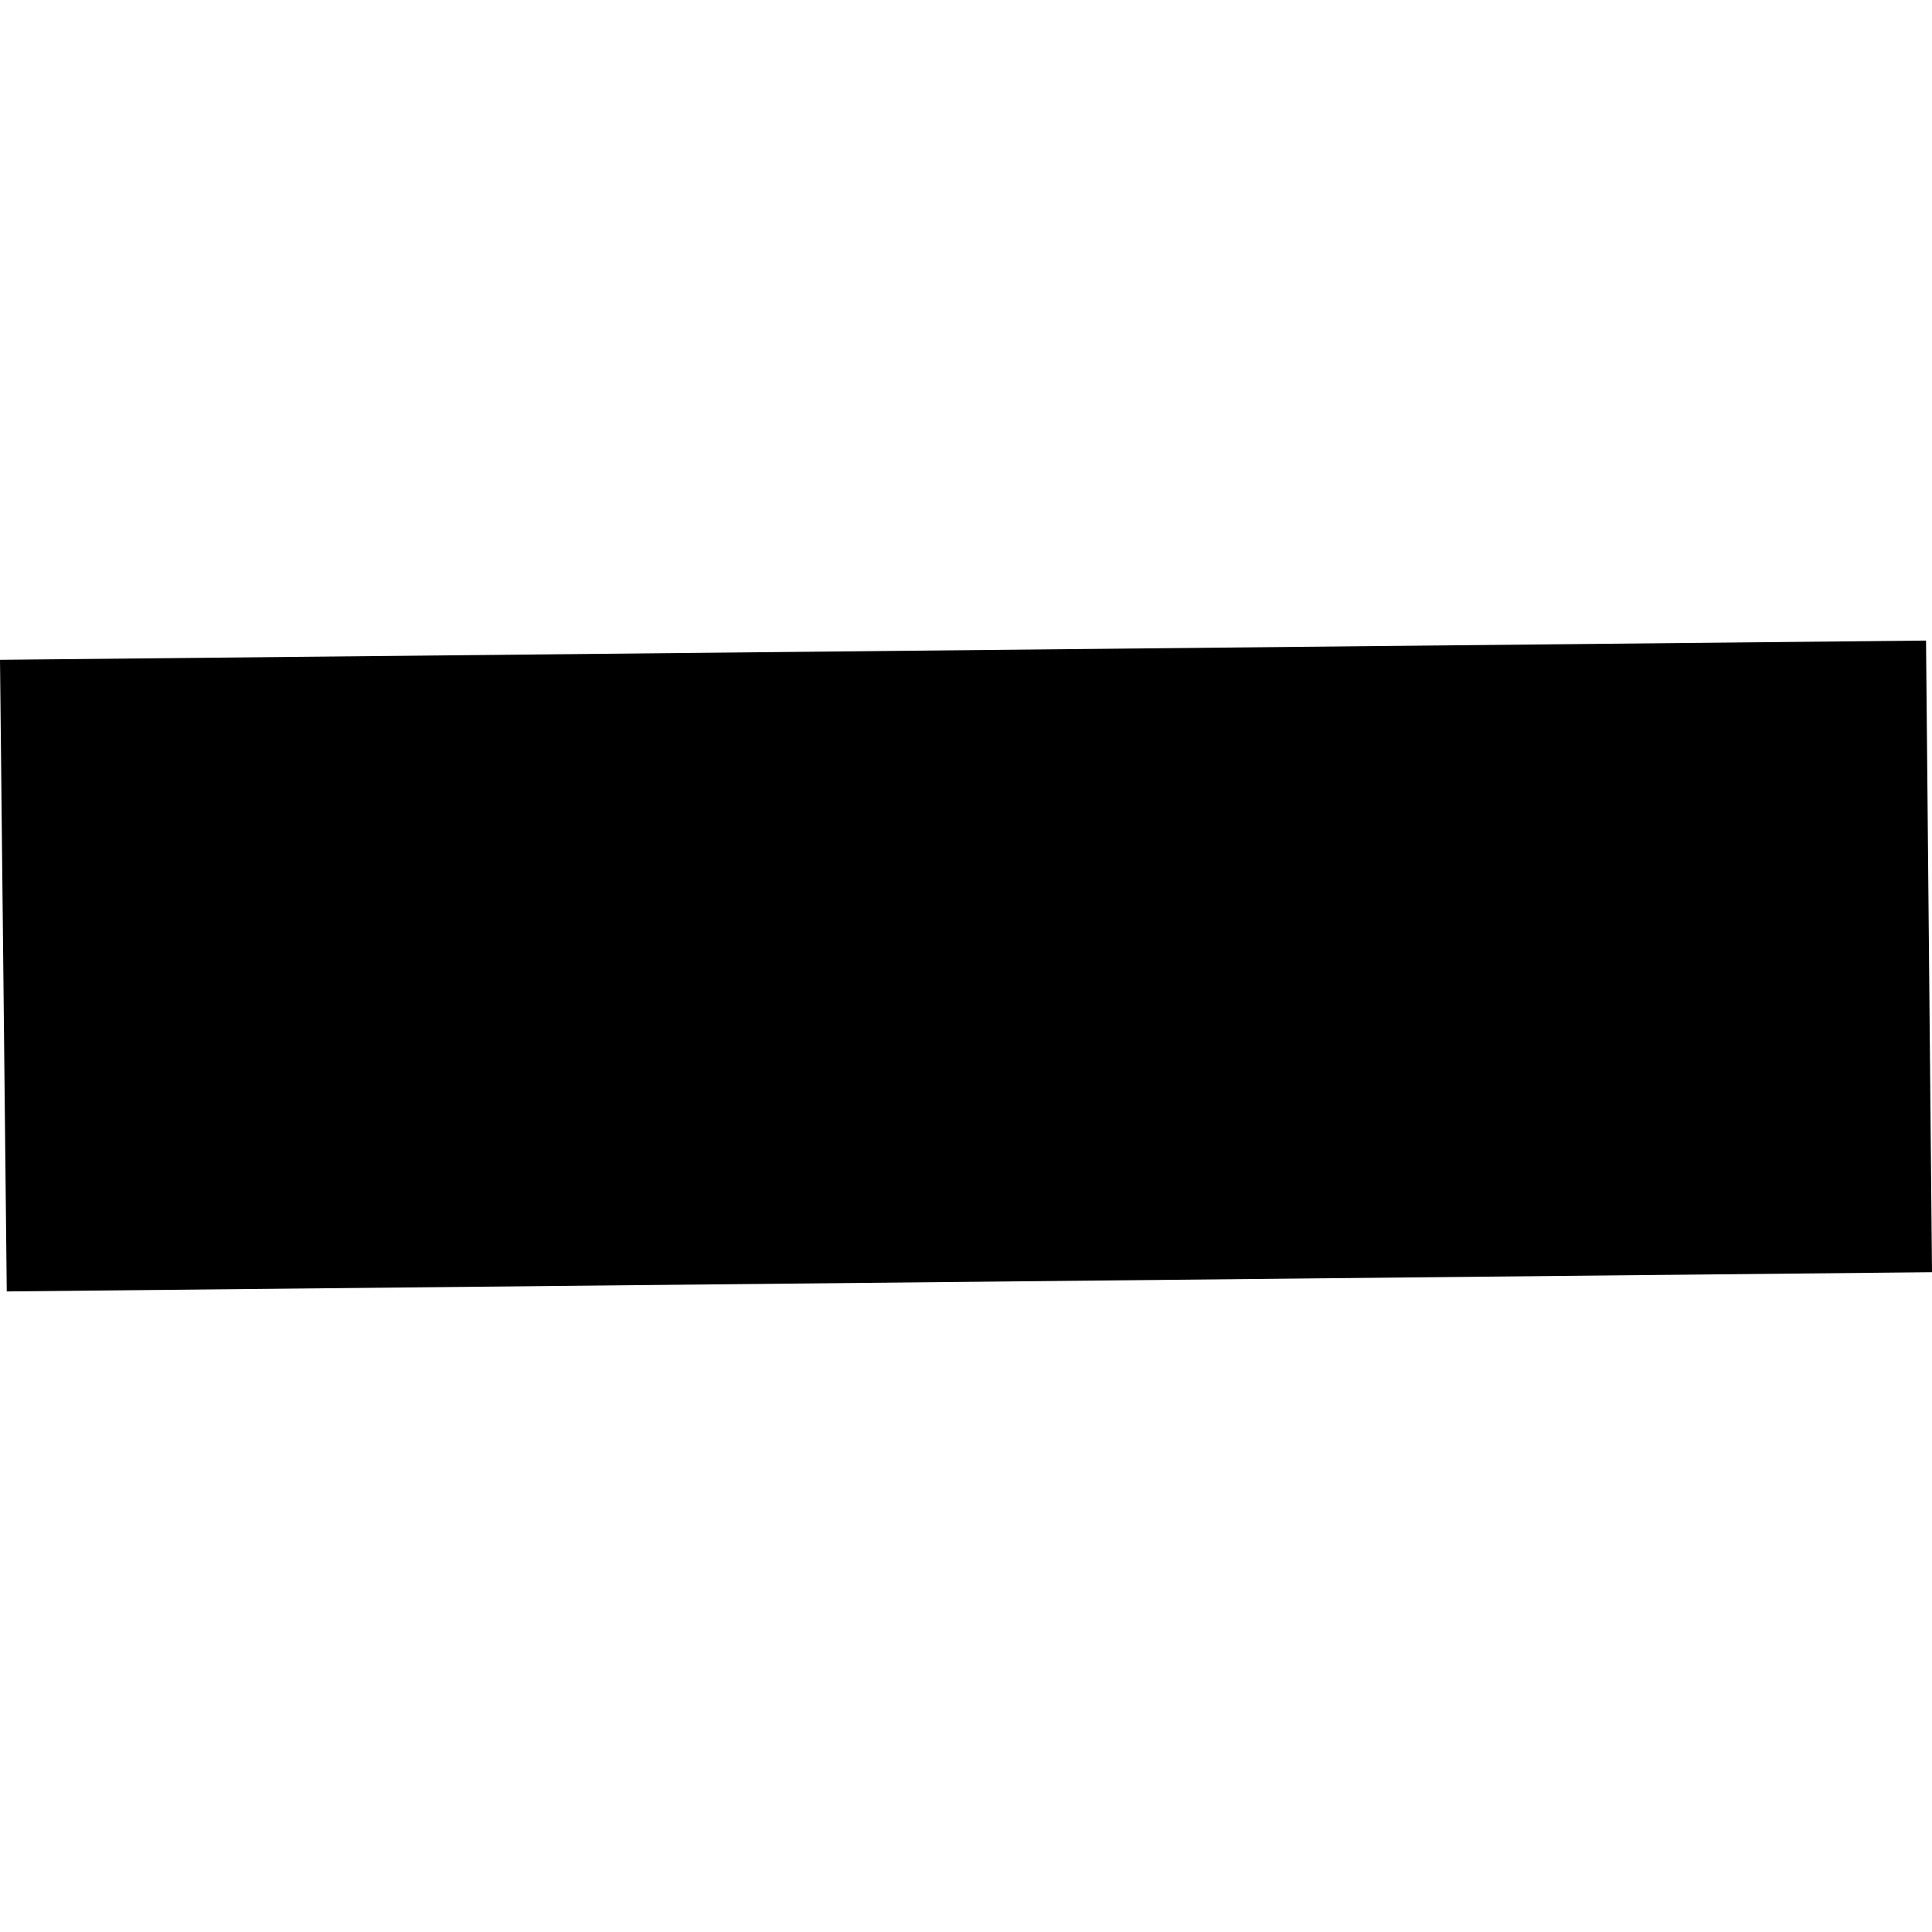 <?xml version="1.0" encoding="utf-8" standalone="no"?>
<!DOCTYPE svg PUBLIC "-//W3C//DTD SVG 1.1//EN"
  "http://www.w3.org/Graphics/SVG/1.1/DTD/svg11.dtd">
<!-- Created with matplotlib (https://matplotlib.org/) -->
<svg height="288pt" version="1.1" viewBox="0 0 288 288" width="288pt" xmlns="http://www.w3.org/2000/svg" xmlns:xlink="http://www.w3.org/1999/xlink">
 <defs>
  <style type="text/css">
*{stroke-linecap:butt;stroke-linejoin:round;}
  </style>
 </defs>
 <g id="figure_1">
  <g id="patch_1">
   <path d="M 0 288 
L 288 288 
L 288 0 
L 0 0 
z
" style="fill:none;opacity:0;"/>
  </g>
  <g id="axes_1">
   <g id="PatchCollection_1">
    <path clip-path="url(#pfe6f5cf9db)" d="M 1.008 192.512 
L 0 98.358 
L 287.109 95.488 
L 288 189.644 
L 1.008 192.512 
"/>
   </g>
  </g>
 </g>
 <defs>
  <clipPath id="pfe6f5cf9db">
   <rect height="97.024" width="288" x="0" y="95.488"/>
  </clipPath>
 </defs>
</svg>

